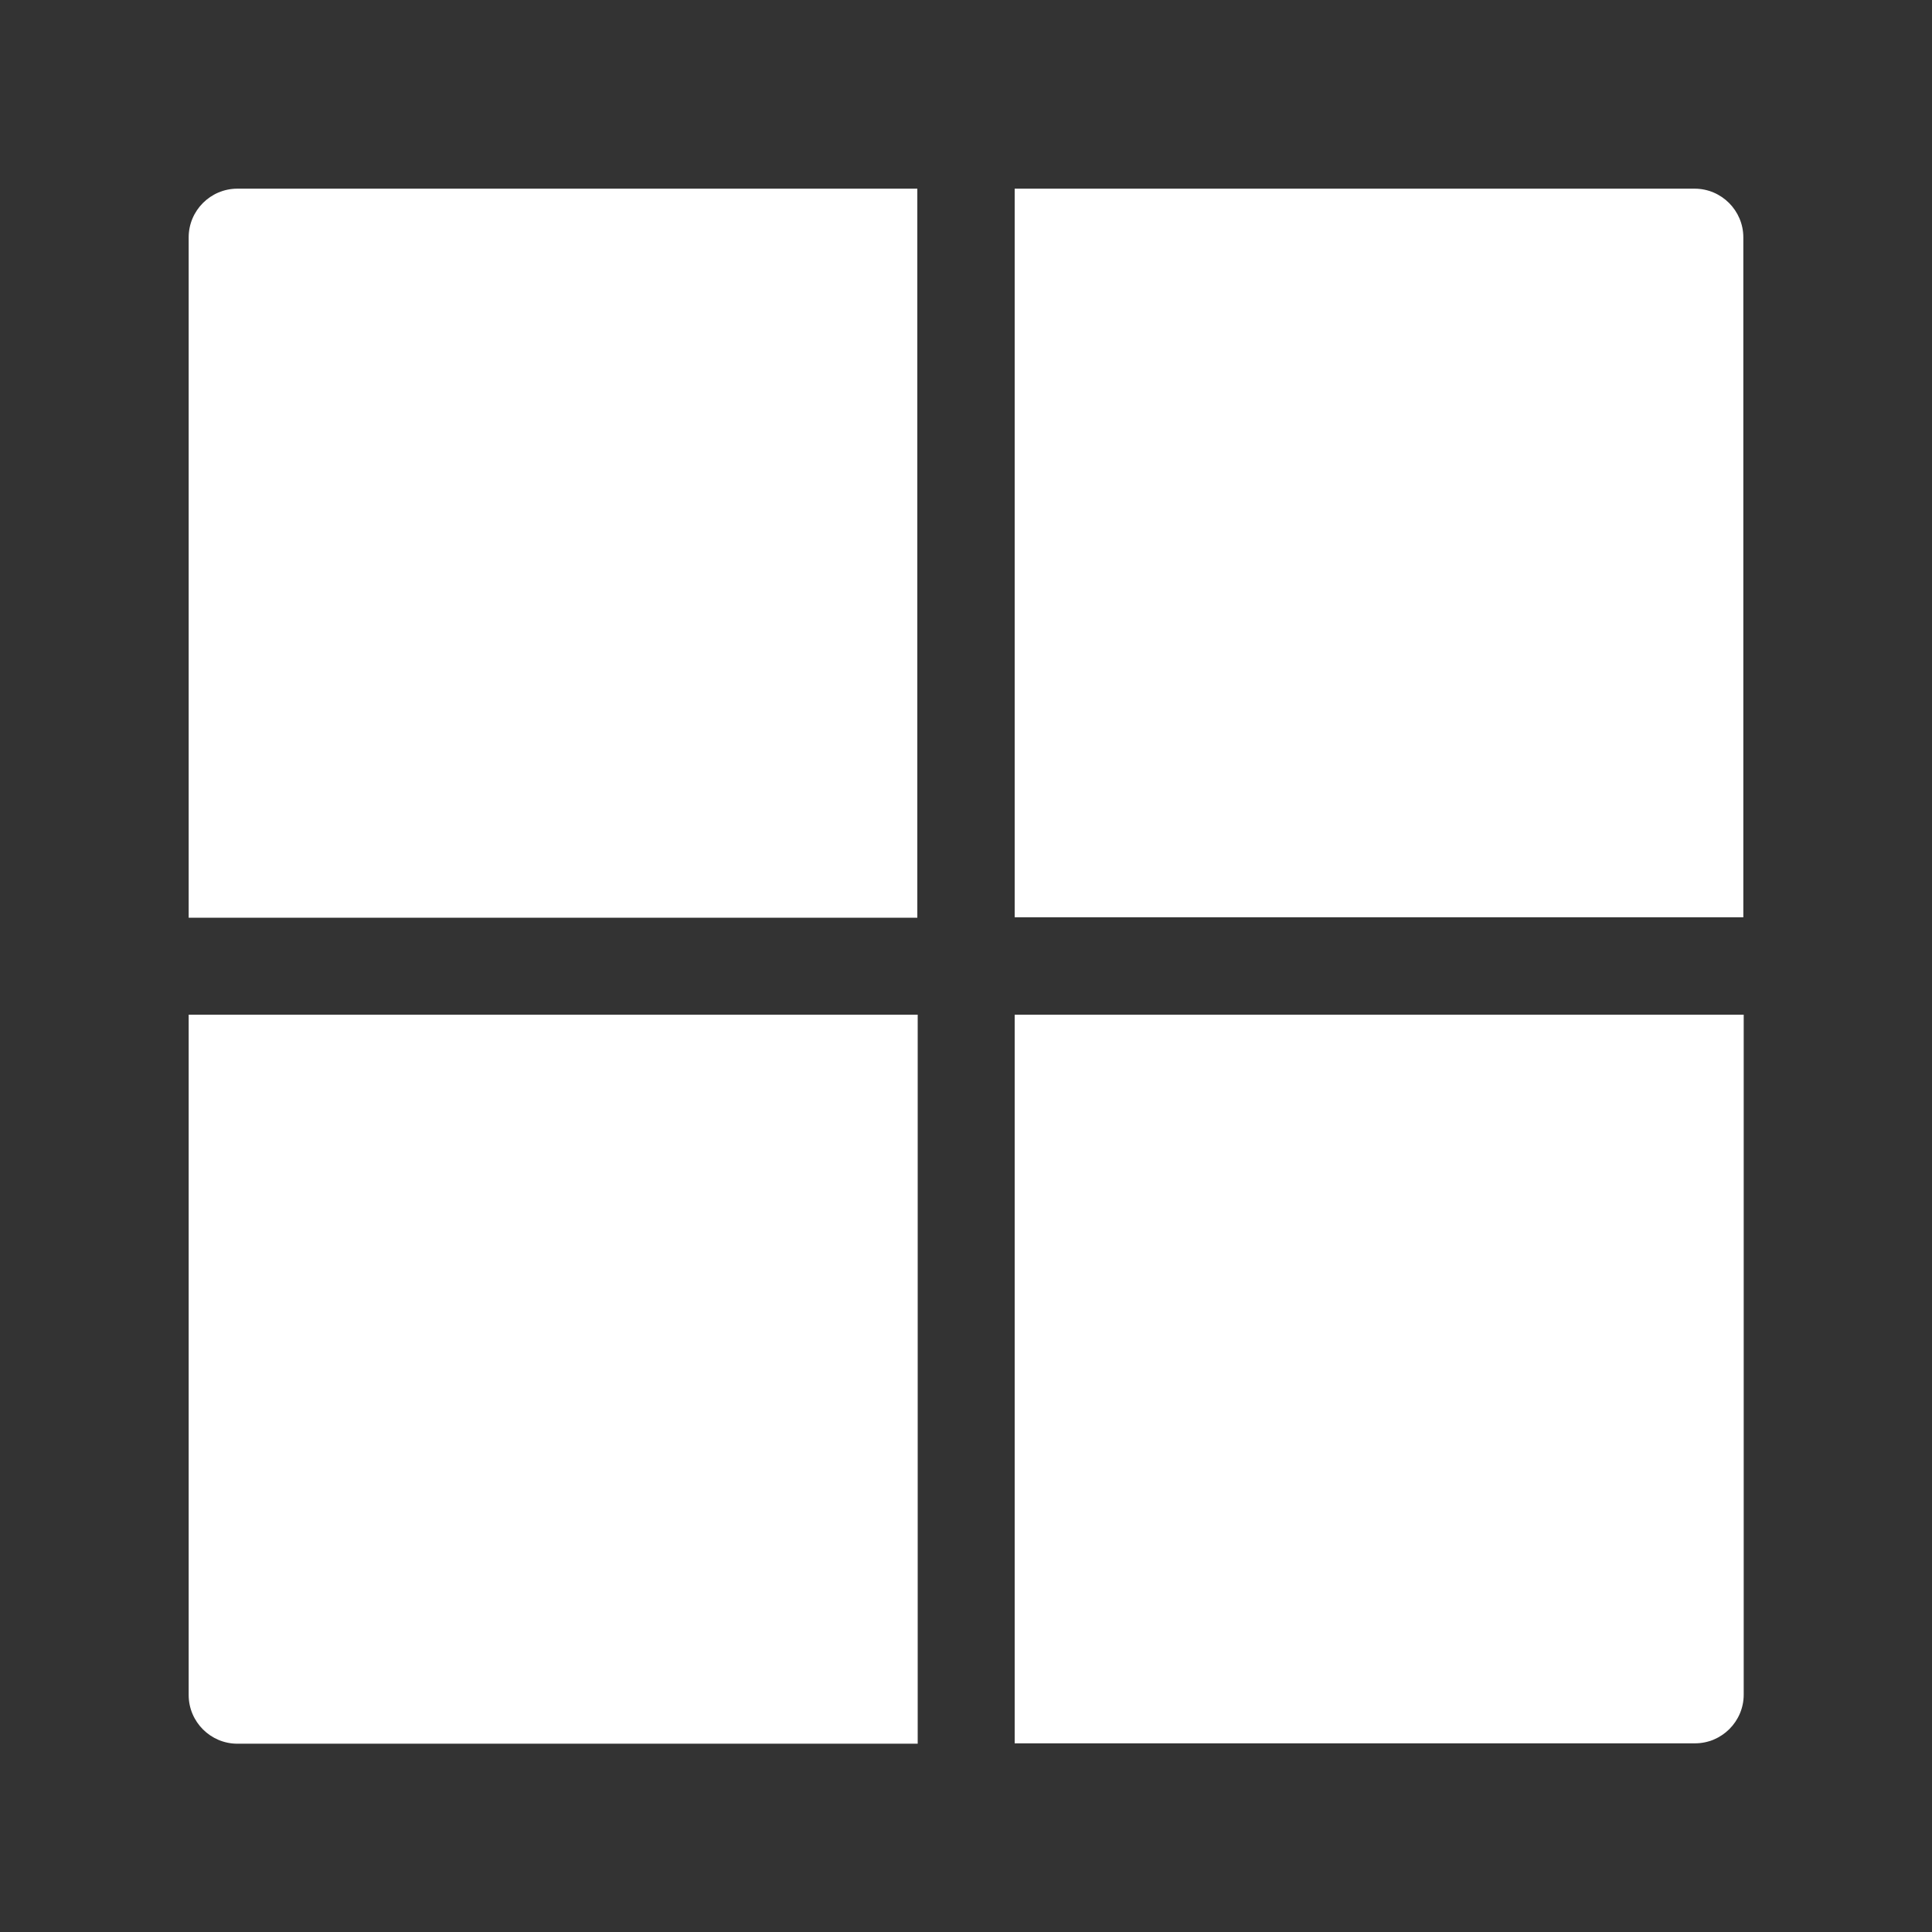 <?xml version="1.0" encoding="utf-8"?>
<!-- Generator: Adobe Illustrator 24.0.2, SVG Export Plug-In . SVG Version: 6.00 Build 0)  -->
<svg version="1.1" id="Capa_1" xmlns="http://www.w3.org/2000/svg" xmlns:xlink="http://www.w3.org/1999/xlink" x="0px" y="0px"
	 viewBox="0 0 512 512" style="enable-background:new 0 0 512 512;" xml:space="preserve">
<rect x="0" y="0" width="512" height="512" fill="#333333" stroke="none"/>
<style type="text/css">
	.st0{fill:#FFFFFF;}
</style>
<path class="st0" d="M268.9,243.1H462V62.9c0-7.1-5.8-12.9-12.9-12.9H268.9V243.1z"/>
<path class="st0" d="M243.1,243.1V50H62.9C55.8,50,50,55.8,50,62.9v180.3H243.1z"/>
<path class="st0" d="M243.1,268.9H50v180.3c0,7.1,5.8,12.9,12.9,12.9h180.3V268.9z"/>
<path class="st0" d="M268.9,268.9V462h180.3c7.1,0,12.9-5.8,12.9-12.9V268.9H268.9z"/>
</svg>
